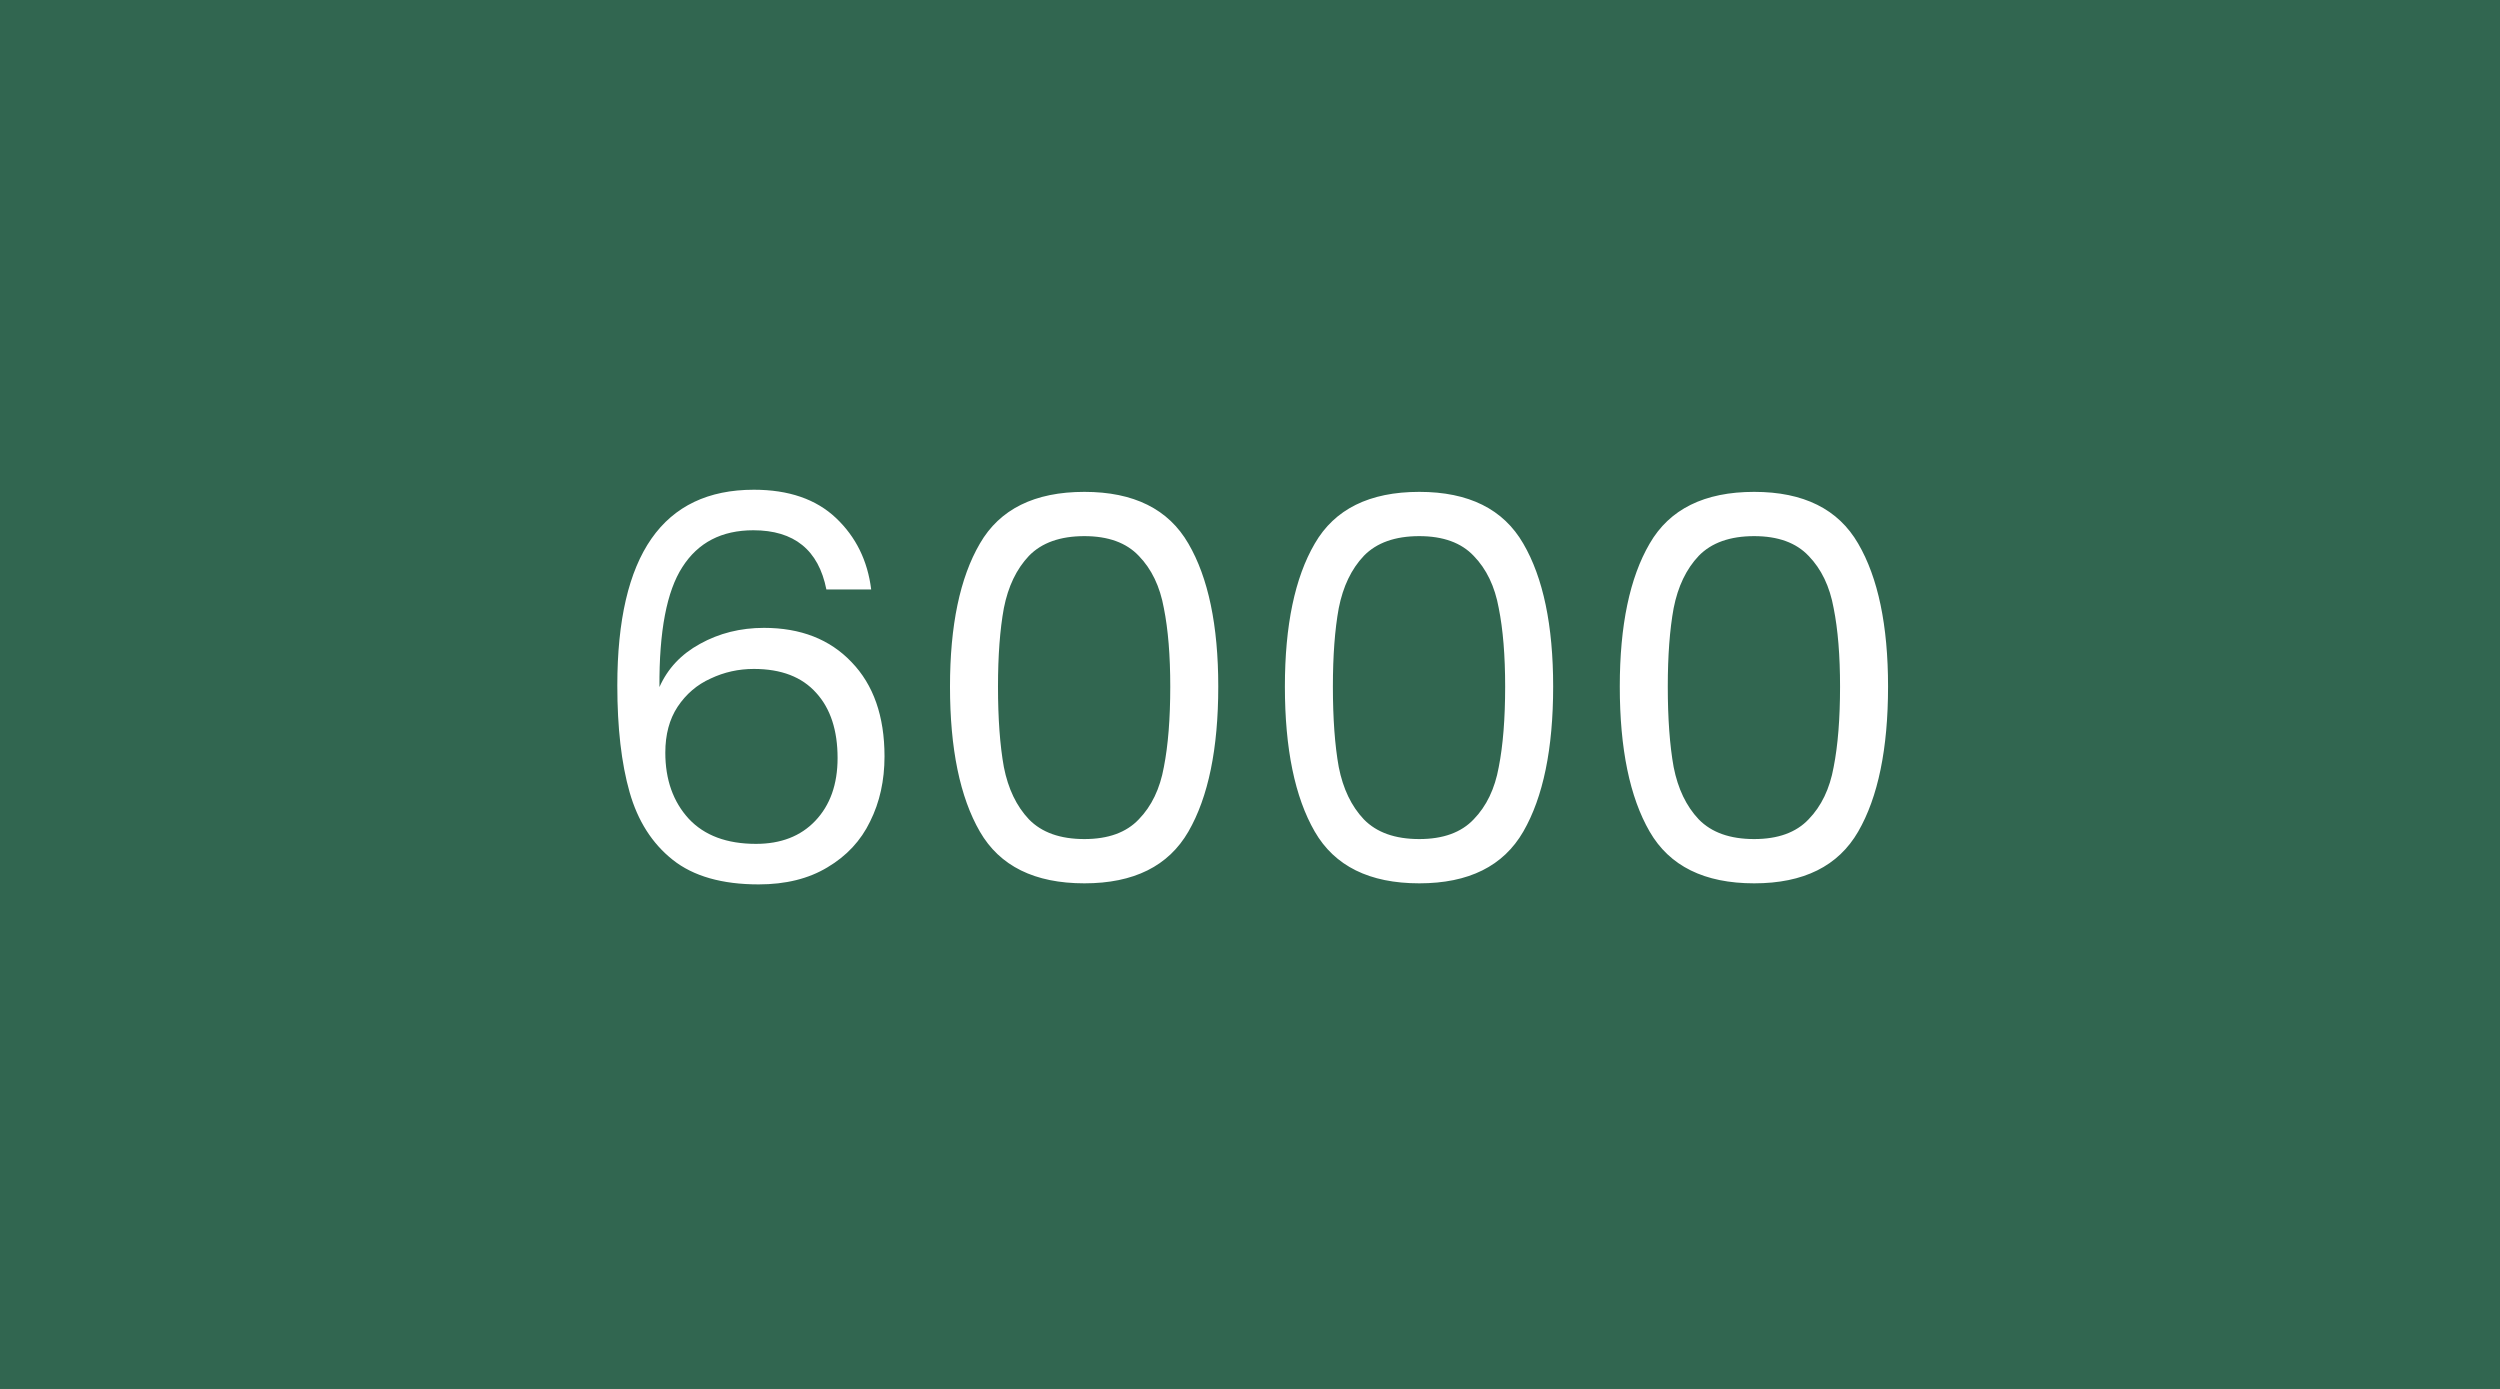 <svg width="450" height="250" viewBox="0 0 450 250" fill="none" xmlns="http://www.w3.org/2000/svg">
<rect width="450" height="250" fill="#316650"/>
<rect width="450" height="250" fill="#316650"/>
<path d="M148.749 106.104C147.341 99 142.957 95.448 135.597 95.448C129.901 95.448 125.645 97.656 122.829 102.072C120.013 106.424 118.637 113.624 118.701 123.672C120.173 120.344 122.605 117.752 125.997 115.896C129.453 113.976 133.293 113.016 137.517 113.016C144.109 113.016 149.357 115.064 153.261 119.16C157.229 123.256 159.213 128.92 159.213 136.152C159.213 140.504 158.349 144.408 156.621 147.864C154.957 151.32 152.397 154.072 148.941 156.12C145.549 158.168 141.421 159.192 136.557 159.192C129.965 159.192 124.813 157.72 121.101 154.776C117.389 151.832 114.797 147.768 113.325 142.584C111.853 137.4 111.117 131 111.117 123.384C111.117 99.896 119.309 88.152 135.693 88.152C141.965 88.152 146.893 89.848 150.477 93.24C154.061 96.632 156.173 100.92 156.813 106.104H148.749ZM135.693 120.408C132.941 120.408 130.349 120.984 127.917 122.136C125.485 123.224 123.501 124.92 121.965 127.224C120.493 129.464 119.757 132.216 119.757 135.48C119.757 140.344 121.165 144.312 123.981 147.384C126.797 150.392 130.829 151.896 136.077 151.896C140.557 151.896 144.109 150.52 146.733 147.768C149.421 144.952 150.765 141.176 150.765 136.44C150.765 131.448 149.485 127.544 146.925 124.728C144.365 121.848 140.621 120.408 135.693 120.408ZM170.999 123.576C170.999 112.568 172.791 103.992 176.375 97.848C179.959 91.64 186.231 88.536 195.191 88.536C204.087 88.536 210.327 91.64 213.911 97.848C217.495 103.992 219.287 112.568 219.287 123.576C219.287 134.776 217.495 143.48 213.911 149.688C210.327 155.896 204.087 159 195.191 159C186.231 159 179.959 155.896 176.375 149.688C172.791 143.48 170.999 134.776 170.999 123.576ZM210.647 123.576C210.647 118.008 210.263 113.304 209.495 109.464C208.791 105.56 207.287 102.424 204.983 100.056C202.743 97.688 199.479 96.504 195.191 96.504C190.839 96.504 187.511 97.688 185.207 100.056C182.967 102.424 181.463 105.56 180.695 109.464C179.991 113.304 179.639 118.008 179.639 123.576C179.639 129.336 179.991 134.168 180.695 138.072C181.463 141.976 182.967 145.112 185.207 147.48C187.511 149.848 190.839 151.032 195.191 151.032C199.479 151.032 202.743 149.848 204.983 147.48C207.287 145.112 208.791 141.976 209.495 138.072C210.263 134.168 210.647 129.336 210.647 123.576ZM231.28 123.576C231.28 112.568 233.072 103.992 236.656 97.848C240.24 91.64 246.512 88.536 255.472 88.536C264.368 88.536 270.608 91.64 274.192 97.848C277.776 103.992 279.568 112.568 279.568 123.576C279.568 134.776 277.776 143.48 274.192 149.688C270.608 155.896 264.368 159 255.472 159C246.512 159 240.24 155.896 236.656 149.688C233.072 143.48 231.28 134.776 231.28 123.576ZM270.928 123.576C270.928 118.008 270.544 113.304 269.776 109.464C269.072 105.56 267.568 102.424 265.264 100.056C263.024 97.688 259.76 96.504 255.472 96.504C251.12 96.504 247.792 97.688 245.488 100.056C243.248 102.424 241.744 105.56 240.976 109.464C240.272 113.304 239.92 118.008 239.92 123.576C239.92 129.336 240.272 134.168 240.976 138.072C241.744 141.976 243.248 145.112 245.488 147.48C247.792 149.848 251.12 151.032 255.472 151.032C259.76 151.032 263.024 149.848 265.264 147.48C267.568 145.112 269.072 141.976 269.776 138.072C270.544 134.168 270.928 129.336 270.928 123.576ZM291.561 123.576C291.561 112.568 293.353 103.992 296.937 97.848C300.521 91.64 306.793 88.536 315.753 88.536C324.649 88.536 330.889 91.64 334.473 97.848C338.057 103.992 339.849 112.568 339.849 123.576C339.849 134.776 338.057 143.48 334.473 149.688C330.889 155.896 324.649 159 315.753 159C306.793 159 300.521 155.896 296.937 149.688C293.353 143.48 291.561 134.776 291.561 123.576ZM331.209 123.576C331.209 118.008 330.825 113.304 330.057 109.464C329.353 105.56 327.849 102.424 325.545 100.056C323.305 97.688 320.041 96.504 315.753 96.504C311.401 96.504 308.073 97.688 305.769 100.056C303.529 102.424 302.025 105.56 301.257 109.464C300.553 113.304 300.201 118.008 300.201 123.576C300.201 129.336 300.553 134.168 301.257 138.072C302.025 141.976 303.529 145.112 305.769 147.48C308.073 149.848 311.401 151.032 315.753 151.032C320.041 151.032 323.305 149.848 325.545 147.48C327.849 145.112 329.353 141.976 330.057 138.072C330.825 134.168 331.209 129.336 331.209 123.576Z" fill="white"/>
</svg>

